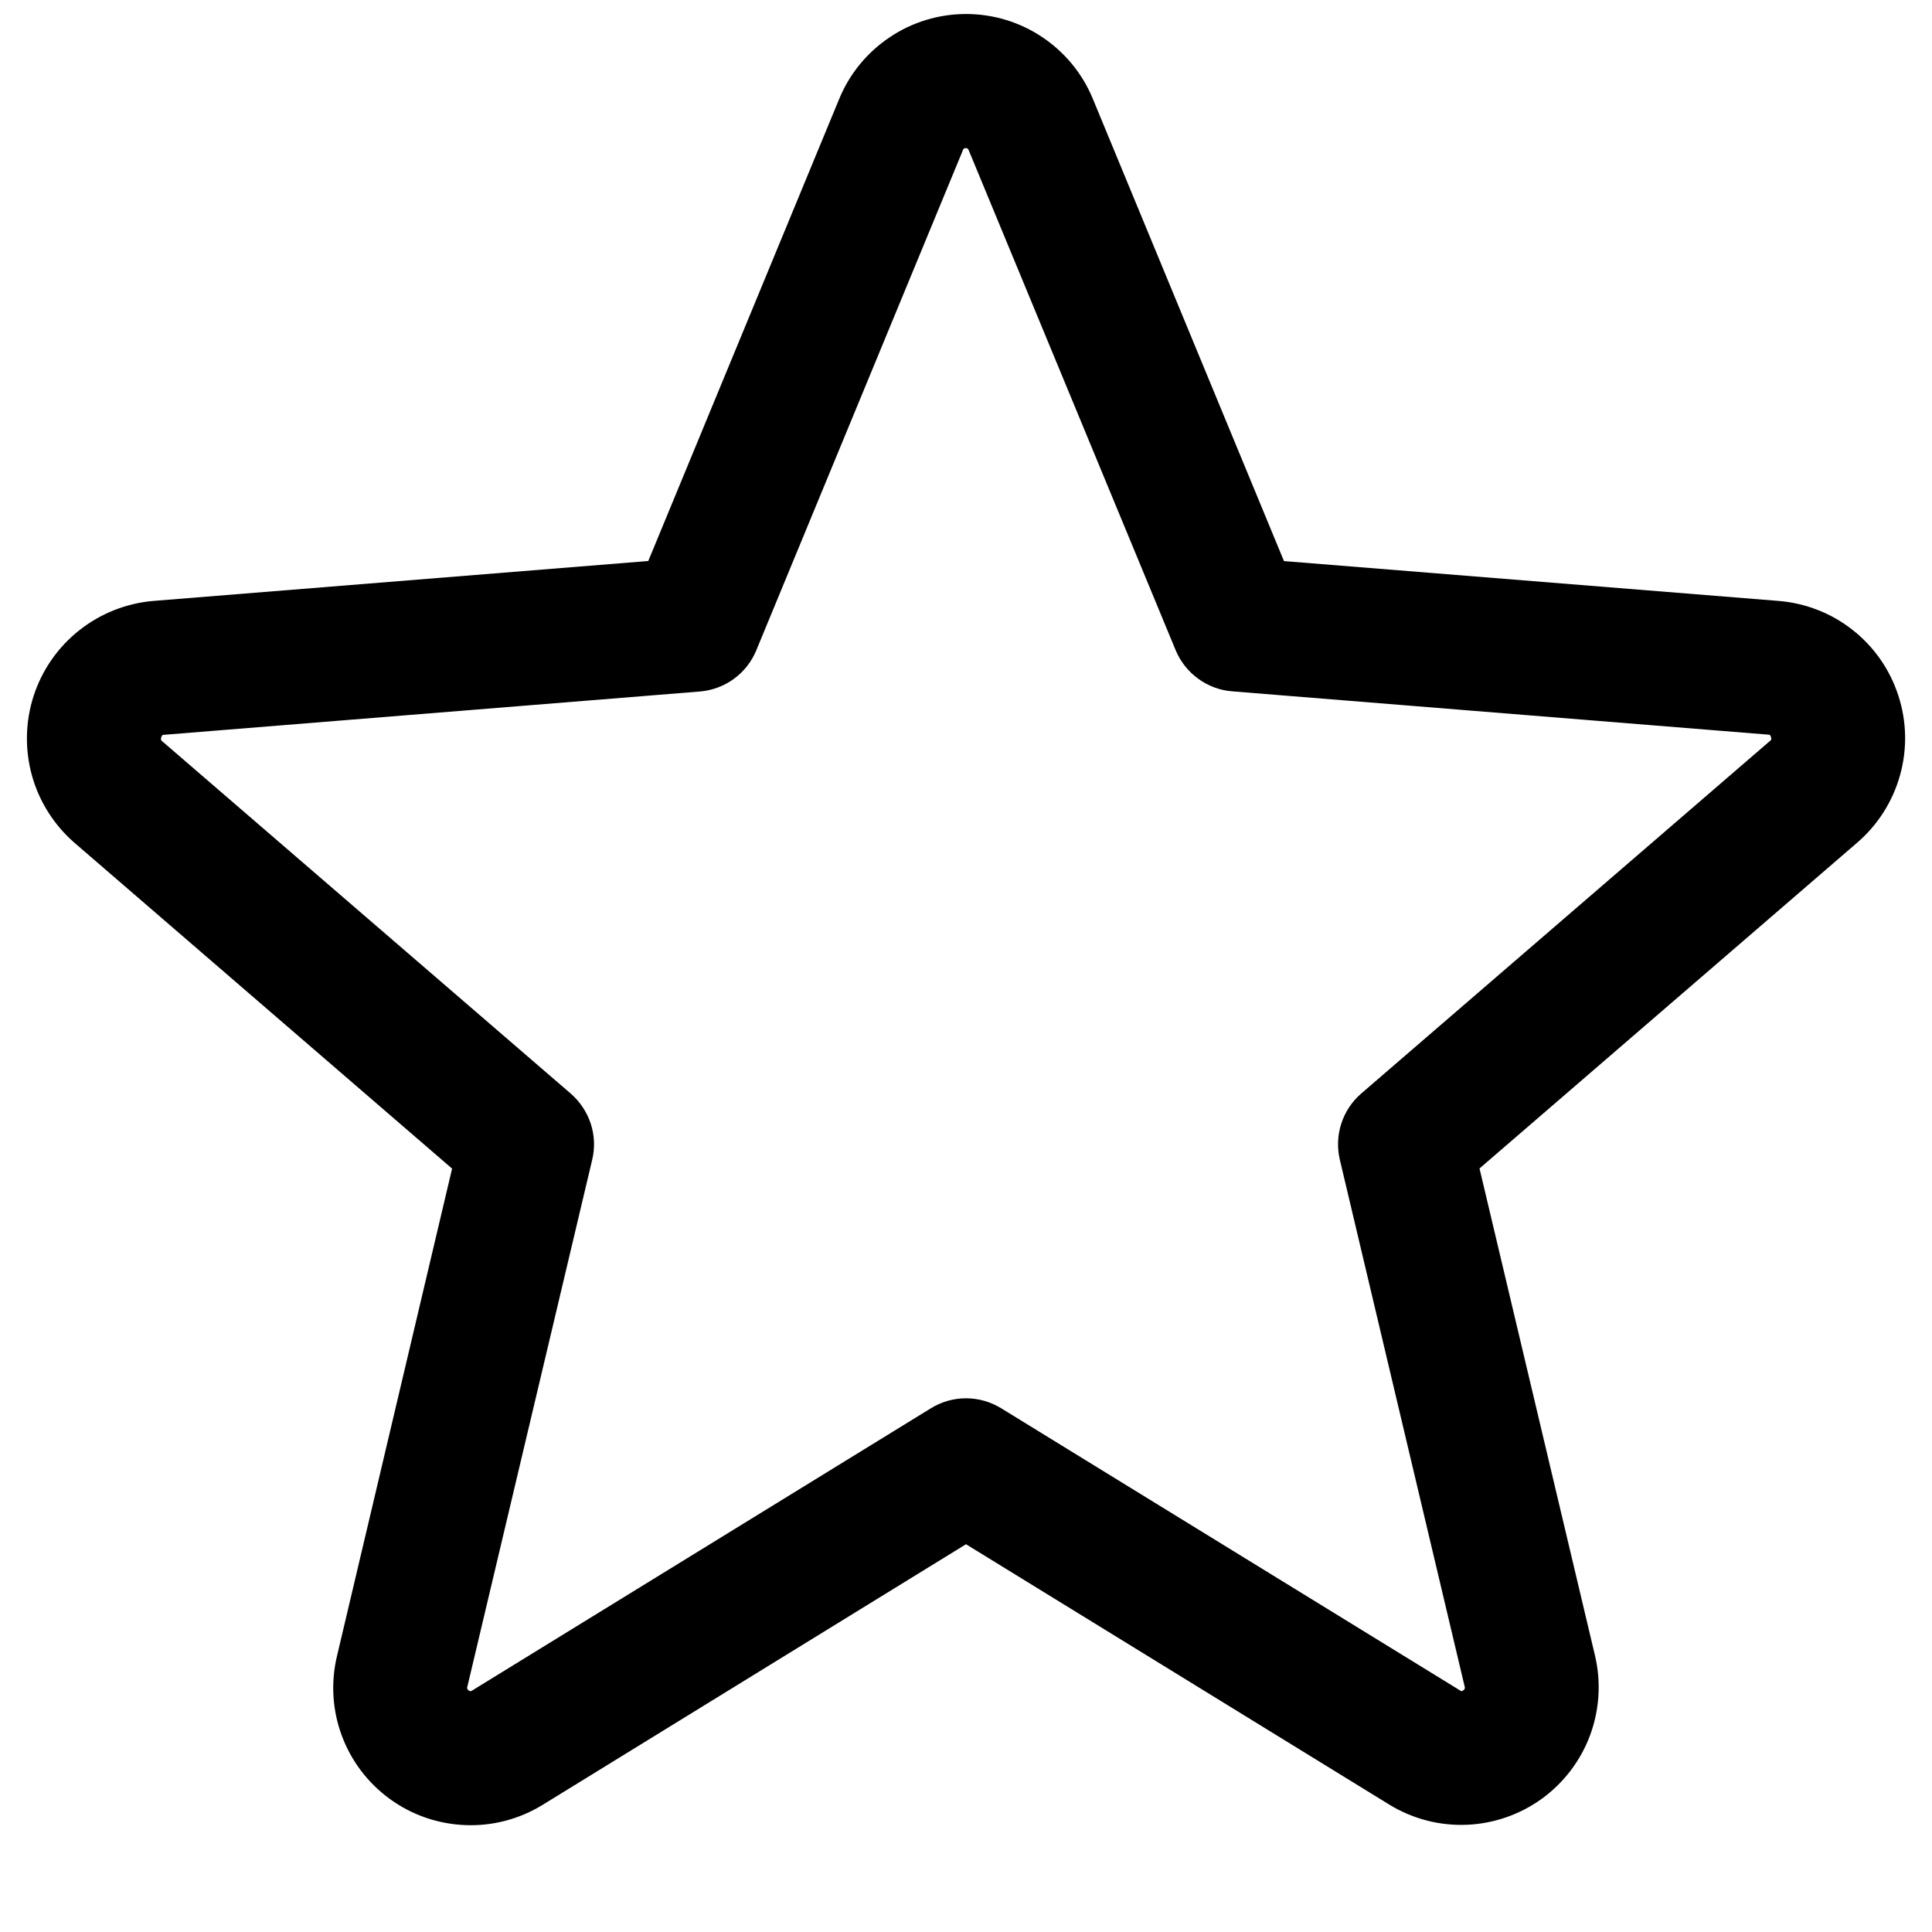 <svg xmlns="http://www.w3.org/2000/svg" width="24" height="24" viewBox="0 0 24 24"
                                    fill="none">
                                    <path
                                        d="M23.581 8.638C23.477 8.318 23.281 8.036 23.016 7.827C22.752 7.618 22.432 7.493 22.096 7.465L15.95 6.97L13.577 1.231C13.449 0.918 13.23 0.651 12.95 0.463C12.669 0.274 12.339 0.174 12.001 0.174C11.663 0.174 11.332 0.274 11.052 0.463C10.771 0.651 10.552 0.918 10.424 1.231L8.053 6.969L1.904 7.465C1.568 7.494 1.248 7.621 0.983 7.831C0.719 8.04 0.522 8.324 0.418 8.644C0.314 8.965 0.307 9.31 0.397 9.635C0.488 9.96 0.673 10.251 0.928 10.472L5.616 14.517L4.188 20.564C4.108 20.893 4.127 21.238 4.244 21.555C4.36 21.873 4.569 22.148 4.842 22.347C5.115 22.546 5.442 22.659 5.78 22.672C6.118 22.686 6.452 22.598 6.74 22.421L12 19.183L17.264 22.421C17.552 22.596 17.885 22.682 18.222 22.668C18.559 22.654 18.884 22.54 19.157 22.342C19.429 22.143 19.637 21.869 19.754 21.552C19.87 21.236 19.891 20.892 19.813 20.564L18.379 14.515L23.067 10.471C23.324 10.251 23.511 9.959 23.602 9.633C23.694 9.306 23.687 8.96 23.581 8.638ZM21.983 9.208L16.911 13.583C16.795 13.683 16.709 13.812 16.662 13.958C16.615 14.103 16.609 14.259 16.644 14.407L18.194 20.949C18.198 20.958 18.198 20.968 18.195 20.977C18.192 20.987 18.185 20.994 18.176 20.999C18.157 21.013 18.152 21.01 18.137 20.999L12.437 17.494C12.305 17.413 12.154 17.37 12 17.37C11.846 17.37 11.695 17.413 11.564 17.494L5.864 21.001C5.848 21.01 5.844 21.013 5.824 21.001C5.815 20.996 5.809 20.989 5.805 20.979C5.802 20.97 5.802 20.96 5.806 20.951L7.356 14.409C7.392 14.261 7.386 14.105 7.339 13.96C7.291 13.815 7.205 13.685 7.09 13.585L2.017 9.21C2.004 9.2 1.993 9.19 2.003 9.158C2.014 9.126 2.022 9.13 2.038 9.128L8.696 8.59C8.849 8.577 8.995 8.522 9.118 8.432C9.242 8.341 9.338 8.218 9.396 8.076L11.961 1.867C11.969 1.849 11.972 1.84 11.997 1.84C12.022 1.84 12.025 1.849 12.034 1.867L14.604 8.076C14.663 8.218 14.76 8.341 14.884 8.431C15.008 8.522 15.154 8.576 15.307 8.588L21.966 9.126C21.981 9.126 21.991 9.126 22 9.156C22.009 9.186 22 9.198 21.983 9.208Z"
                                        fill="black" />
                                </svg>